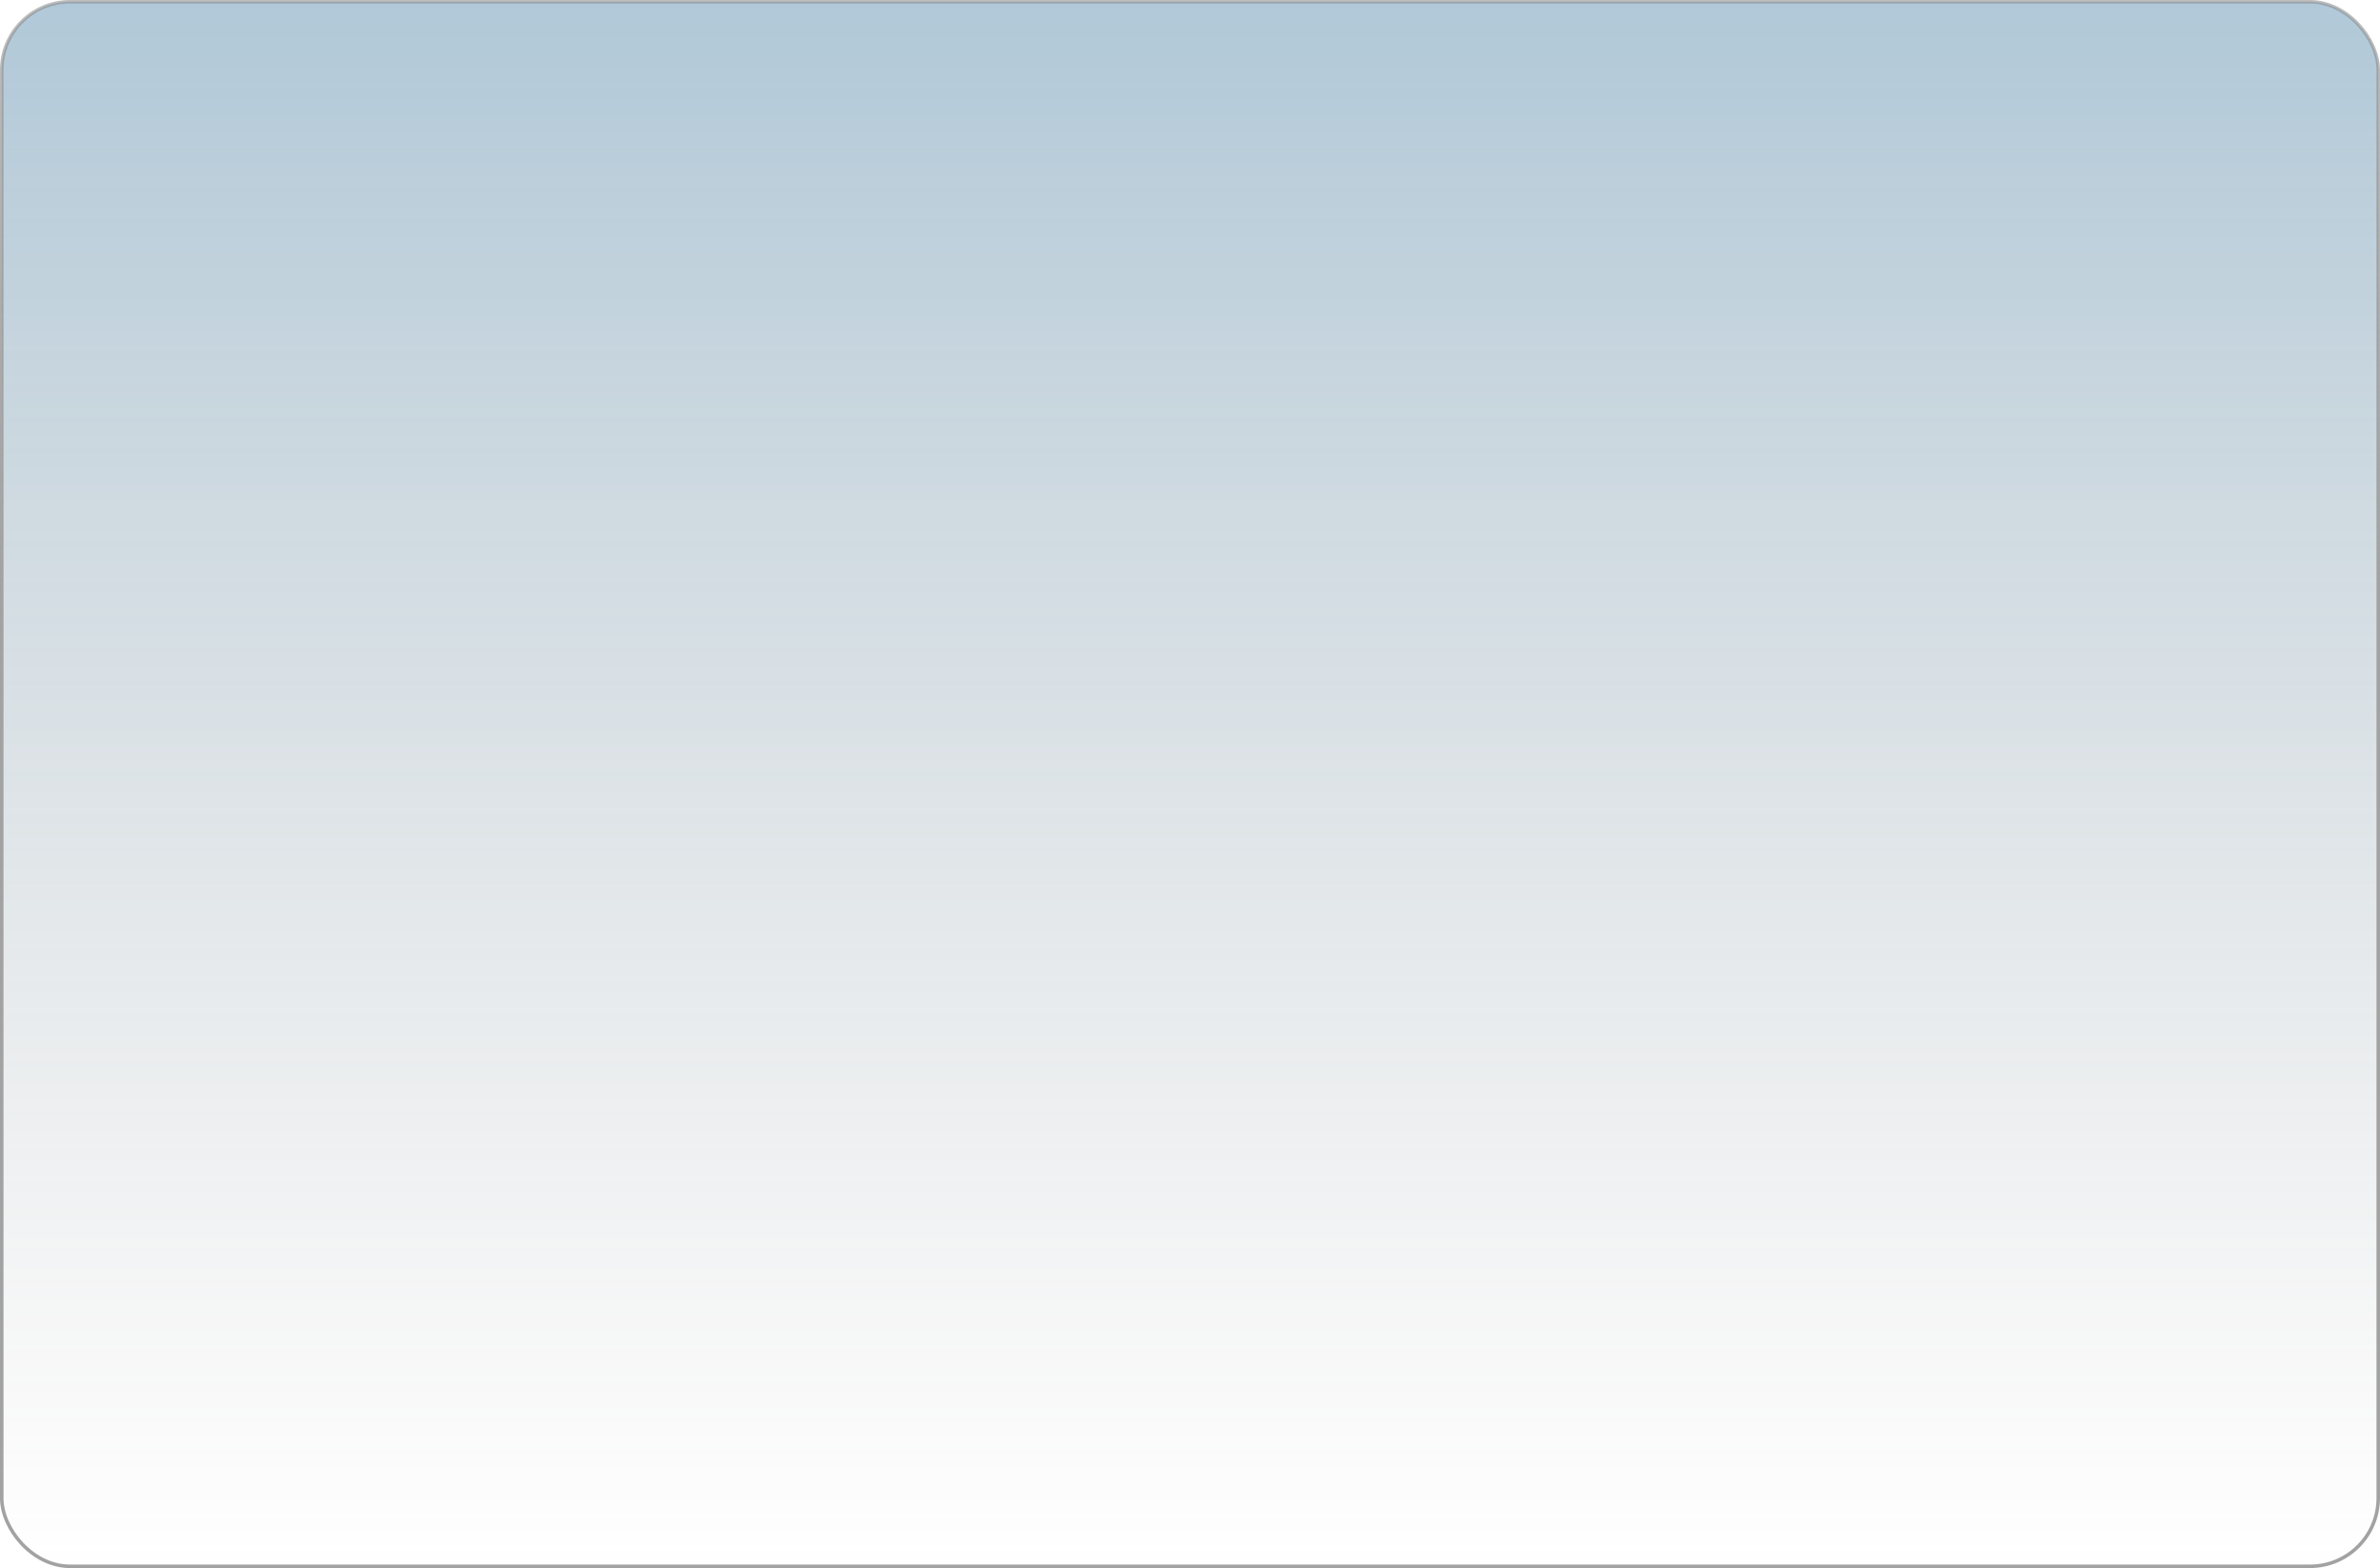 <?xml version="1.0" encoding="UTF-8"?> <svg xmlns="http://www.w3.org/2000/svg" width="340" height="224" viewBox="0 0 340 224" fill="none"><rect x="0.25" y="0.25" width="339.5" height="223.5" rx="9.75" fill="url(#paint0_linear_10_141)" fill-opacity="0.4" stroke="url(#paint1_linear_10_141)" stroke-width="0.5"></rect><defs><linearGradient id="paint0_linear_10_141" x1="170" y1="0" x2="170" y2="224" gradientUnits="userSpaceOnUse"><stop stop-color="#39769D"></stop><stop offset="1" stop-color="#747474" stop-opacity="0"></stop></linearGradient><linearGradient id="paint1_linear_10_141" x1="170" y1="0" x2="170" y2="224" gradientUnits="userSpaceOnUse"><stop stop-color="#878787" stop-opacity="0.55"></stop><stop offset="0.38" stop-color="#A2A2A2"></stop></linearGradient></defs></svg> 